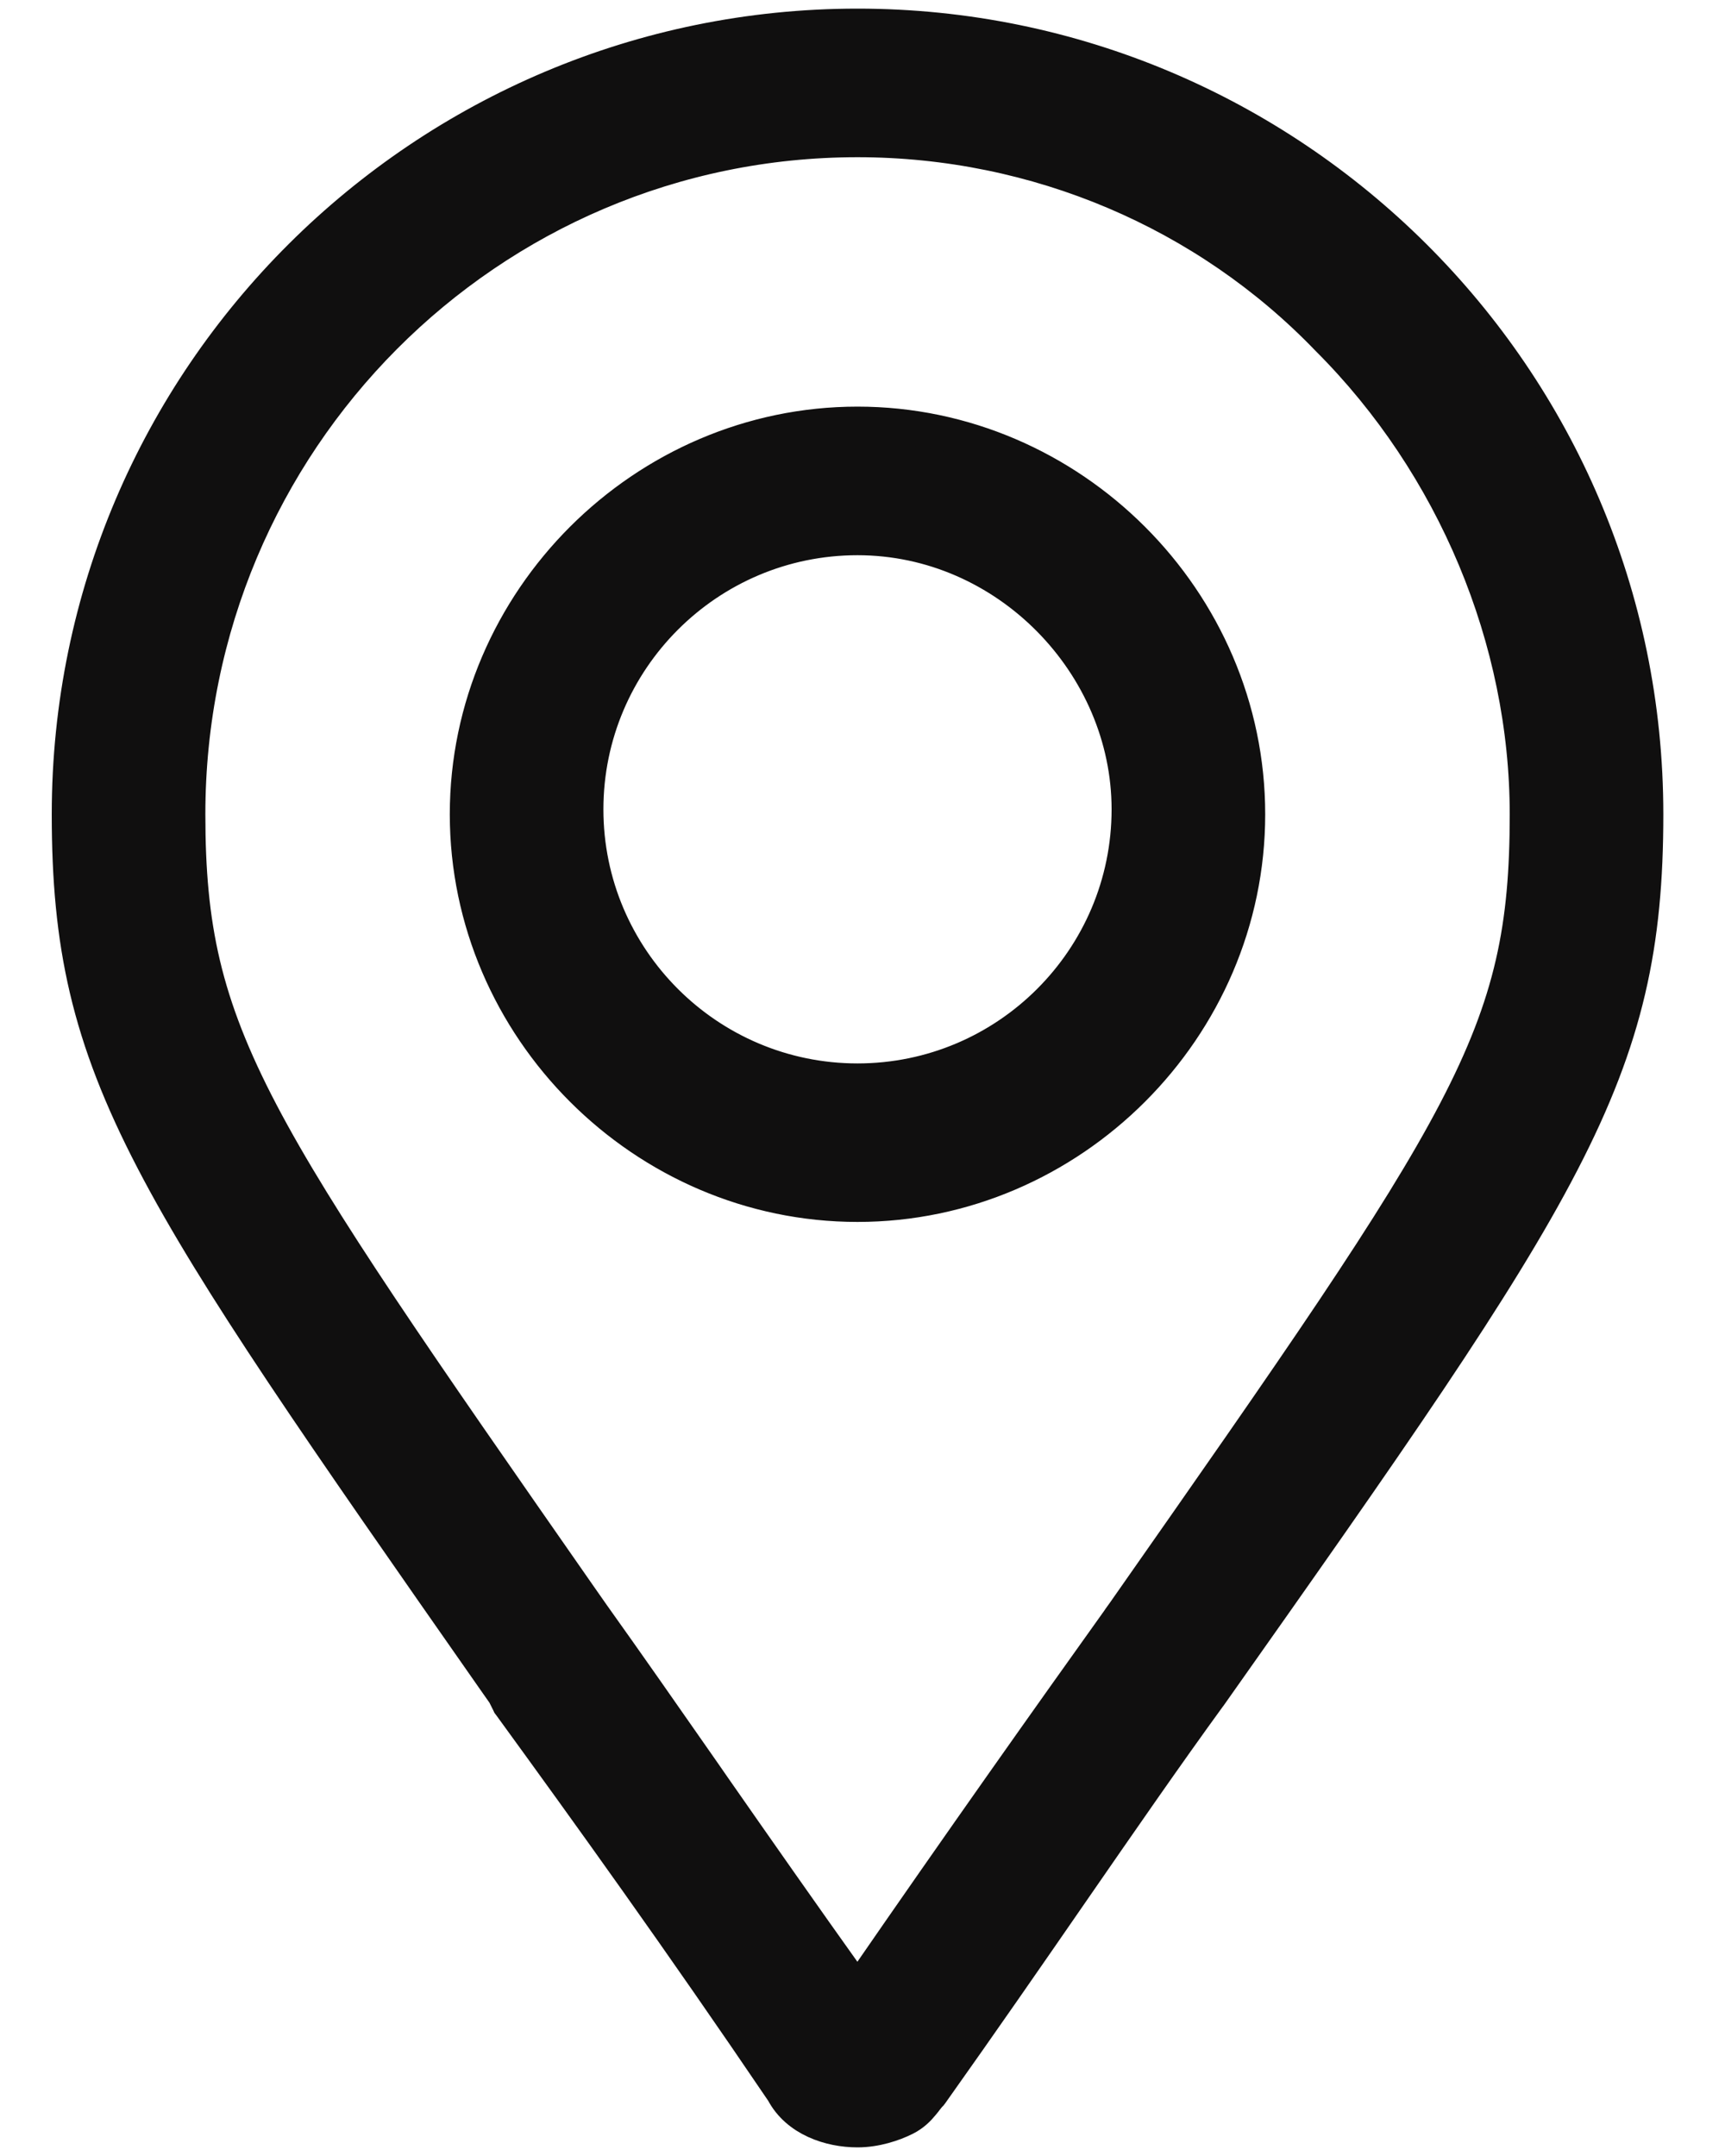 <svg width="20" height="25" viewBox="0 0 20 25" fill="none" xmlns="http://www.w3.org/2000/svg">
<path d="M5.898 19.743L5.905 19.758L5.915 19.771C6.836 21.038 7.871 22.475 9.078 24.256C9.245 24.574 9.621 24.7 9.942 24.7C10.155 24.7 10.359 24.631 10.493 24.564C10.587 24.517 10.651 24.45 10.694 24.397C10.712 24.377 10.728 24.355 10.74 24.339C10.743 24.335 10.746 24.332 10.749 24.328C10.764 24.308 10.772 24.3 10.776 24.295L10.788 24.283L10.798 24.27C11.384 23.444 11.918 22.672 12.413 21.955C12.997 21.11 13.527 20.343 14.027 19.656L14.027 19.656L14.029 19.654C16.102 16.717 17.367 14.915 18.11 13.479C18.862 12.028 19.085 10.943 19.085 9.442C19.085 4.369 14.956 0.3 9.942 0.3C4.929 0.3 0.8 4.369 0.8 9.442C0.8 10.943 1.023 12.014 1.775 13.458C2.503 14.858 3.733 16.617 5.734 19.48L5.847 19.641L5.898 19.743ZM9.942 23.101L9.878 23.004L9.878 23.004L9.874 22.999C9.298 22.192 8.765 21.429 8.267 20.715L8.161 20.562C7.704 19.907 7.277 19.294 6.875 18.731C6.823 18.657 6.772 18.583 6.721 18.511C4.82 15.783 3.69 14.162 3.03 12.905C2.362 11.63 2.181 10.739 2.181 9.442C2.181 5.11 5.669 1.623 9.942 1.623C12.023 1.623 13.99 2.467 15.394 3.927L15.394 3.927L15.397 3.93C16.86 5.393 17.704 7.419 17.704 9.442C17.704 10.741 17.537 11.617 16.876 12.883C16.208 14.162 15.042 15.828 13.033 18.698L13.01 18.73C13.01 18.73 13.01 18.73 13.01 18.731C12.144 19.943 11.163 21.328 10.008 23.002L10.008 23.002L10.007 23.004L9.942 23.101ZM5.415 9.442C5.415 11.918 7.466 13.969 9.942 13.969C12.418 13.969 14.469 11.918 14.469 9.442C14.469 6.966 12.418 4.915 9.942 4.915C7.466 4.915 5.415 6.966 5.415 9.442ZM6.796 9.385C6.796 7.649 8.207 6.238 9.942 6.238C11.676 6.238 13.088 7.704 13.088 9.385C13.088 11.12 11.678 12.531 9.942 12.531C8.207 12.531 6.796 11.12 6.796 9.385Z" fill="#100F0F" stroke="#100F0F" stroke-width="0.4"/>
</svg>
